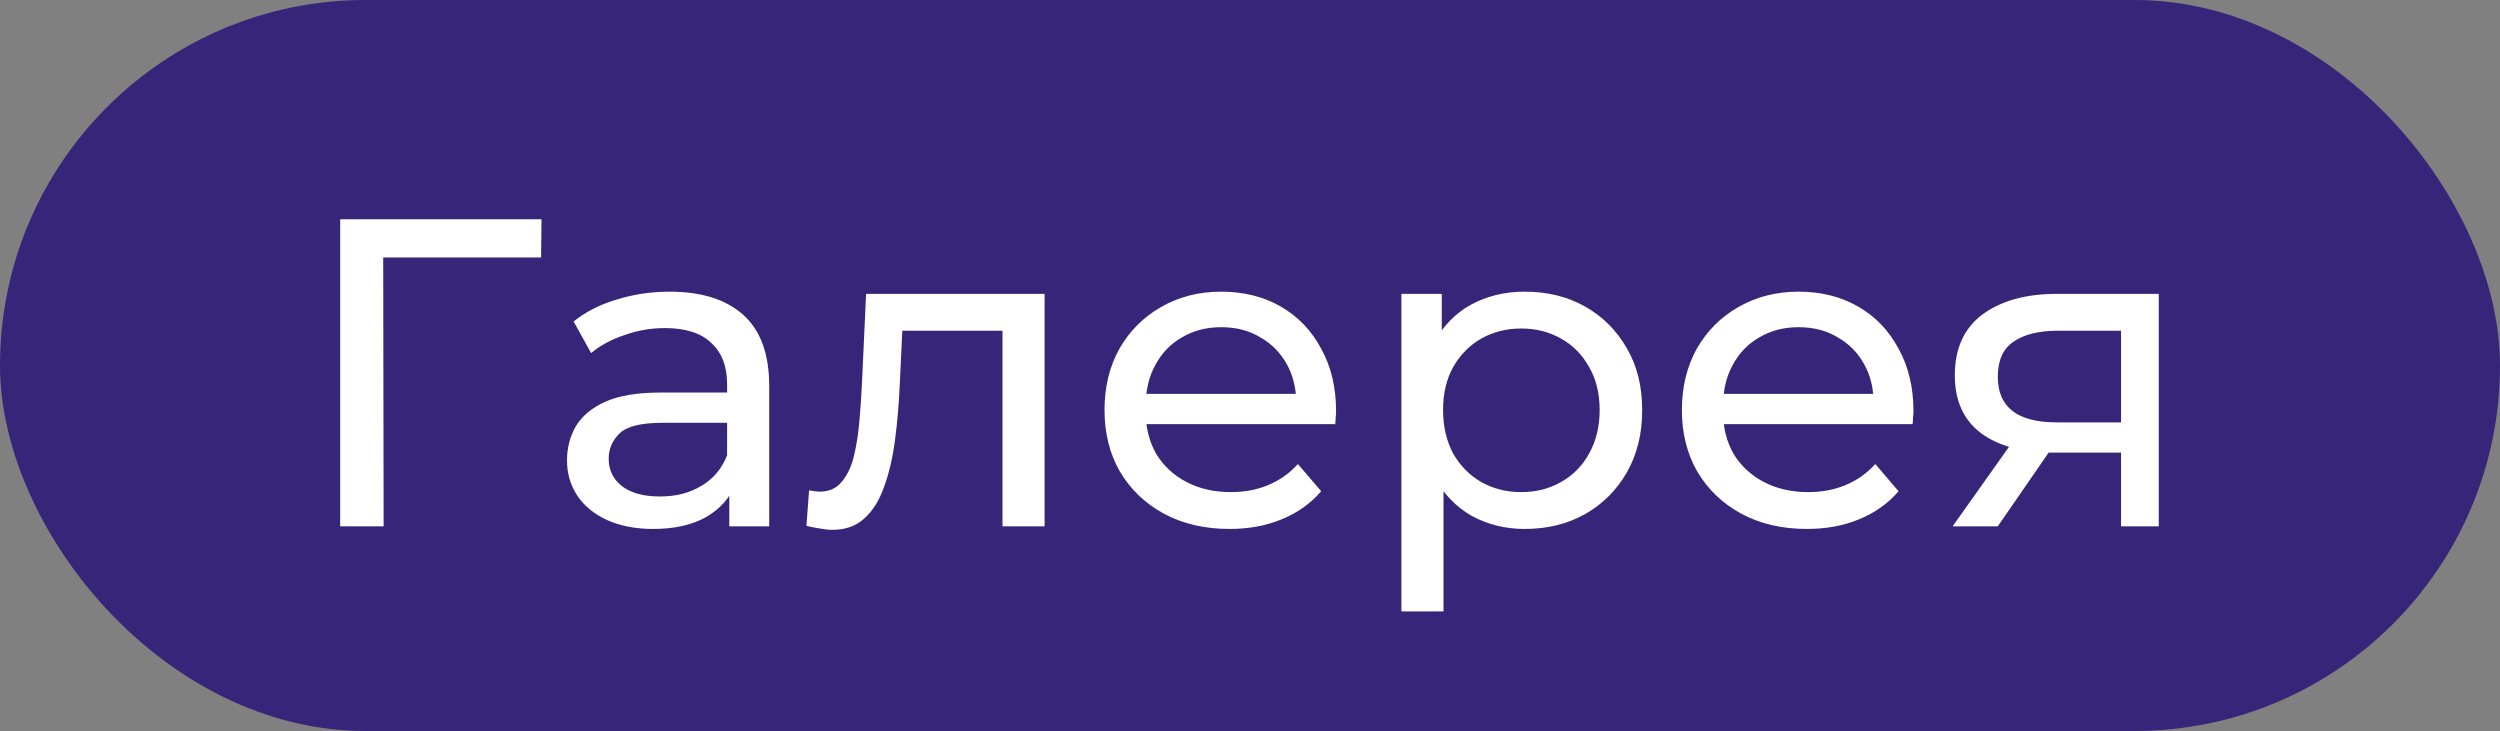 <?xml version="1.0" encoding="UTF-8"?> <svg xmlns="http://www.w3.org/2000/svg" width="171" height="50" viewBox="0 0 171 50" fill="none"><rect x="0" y="0" width="171" height="50" fill="#808080" stroke="none"/><rect width="171" height="50" rx="25" fill="#372579"></rect><path d="M23.27 36V15H37.04L37.01 17.61H25.49L26.21 16.86L26.24 36H23.27ZM49.884 36V32.64L49.734 32.01V26.28C49.734 25.06 49.374 24.12 48.654 23.46C47.954 22.78 46.894 22.44 45.474 22.44C44.534 22.44 43.614 22.6 42.714 22.92C41.814 23.22 41.054 23.63 40.434 24.15L39.234 21.99C40.054 21.33 41.034 20.83 42.174 20.49C43.334 20.13 44.544 19.95 45.804 19.95C47.984 19.95 49.664 20.48 50.844 21.54C52.024 22.6 52.614 24.22 52.614 26.4V36H49.884ZM44.664 36.18C43.484 36.18 42.444 35.98 41.544 35.58C40.664 35.18 39.984 34.63 39.504 33.93C39.024 33.21 38.784 32.4 38.784 31.5C38.784 30.64 38.984 29.86 39.384 29.16C39.804 28.46 40.474 27.9 41.394 27.48C42.334 27.06 43.594 26.85 45.174 26.85H50.214V28.92H45.294C43.854 28.92 42.884 29.16 42.384 29.64C41.884 30.12 41.634 30.7 41.634 31.38C41.634 32.16 41.944 32.79 42.564 33.27C43.184 33.73 44.044 33.96 45.144 33.96C46.224 33.96 47.164 33.72 47.964 33.24C48.784 32.76 49.374 32.06 49.734 31.14L50.304 33.12C49.924 34.06 49.254 34.81 48.294 35.37C47.334 35.91 46.124 36.18 44.664 36.18ZM55.16 35.97L55.34 33.54C55.48 33.56 55.61 33.58 55.73 33.6C55.85 33.62 55.96 33.63 56.06 33.63C56.7 33.63 57.2 33.41 57.56 32.97C57.94 32.53 58.22 31.95 58.4 31.23C58.58 30.49 58.71 29.66 58.79 28.74C58.87 27.82 58.93 26.9 58.97 25.98L59.24 20.1H71.45V36H68.57V21.78L69.26 22.62H61.1L61.76 21.75L61.55 26.16C61.49 27.56 61.38 28.87 61.22 30.09C61.06 31.31 60.81 32.38 60.47 33.3C60.15 34.22 59.7 34.94 59.12 35.46C58.56 35.98 57.83 36.24 56.93 36.24C56.67 36.24 56.39 36.21 56.09 36.15C55.81 36.11 55.5 36.05 55.16 35.97ZM84.099 36.18C82.398 36.18 80.898 35.83 79.599 35.13C78.319 34.43 77.319 33.47 76.599 32.25C75.898 31.03 75.549 29.63 75.549 28.05C75.549 26.47 75.888 25.07 76.569 23.85C77.269 22.63 78.219 21.68 79.418 21C80.638 20.3 82.008 19.95 83.528 19.95C85.069 19.95 86.428 20.29 87.609 20.97C88.788 21.65 89.709 22.61 90.368 23.85C91.049 25.07 91.388 26.5 91.388 28.14C91.388 28.26 91.379 28.4 91.359 28.56C91.359 28.72 91.349 28.87 91.329 29.01H77.799V26.94H89.829L88.659 27.66C88.678 26.64 88.469 25.73 88.028 24.93C87.588 24.13 86.978 23.51 86.198 23.07C85.439 22.61 84.549 22.38 83.528 22.38C82.528 22.38 81.638 22.61 80.859 23.07C80.079 23.51 79.469 24.14 79.028 24.96C78.588 25.76 78.368 26.68 78.368 27.72V28.2C78.368 29.26 78.609 30.21 79.088 31.05C79.588 31.87 80.278 32.51 81.159 32.97C82.038 33.43 83.049 33.66 84.189 33.66C85.129 33.66 85.978 33.5 86.739 33.18C87.519 32.86 88.198 32.38 88.778 31.74L90.368 33.6C89.648 34.44 88.749 35.08 87.668 35.52C86.609 35.96 85.418 36.18 84.099 36.18ZM104.286 36.18C102.966 36.18 101.756 35.88 100.656 35.28C99.576 34.66 98.706 33.75 98.046 32.55C97.406 31.35 97.086 29.85 97.086 28.05C97.086 26.25 97.396 24.75 98.016 23.55C98.656 22.35 99.516 21.45 100.596 20.85C101.696 20.25 102.926 19.95 104.286 19.95C105.846 19.95 107.226 20.29 108.426 20.97C109.626 21.65 110.576 22.6 111.276 23.82C111.976 25.02 112.326 26.43 112.326 28.05C112.326 29.67 111.976 31.09 111.276 32.31C110.576 33.53 109.626 34.48 108.426 35.16C107.226 35.84 105.846 36.18 104.286 36.18ZM95.856 41.82V20.1H98.616V24.39L98.436 28.08L98.736 31.77V41.82H95.856ZM104.046 33.66C105.066 33.66 105.976 33.43 106.776 32.97C107.596 32.51 108.236 31.86 108.696 31.02C109.176 30.16 109.416 29.17 109.416 28.05C109.416 26.91 109.176 25.93 108.696 25.11C108.236 24.27 107.596 23.62 106.776 23.16C105.976 22.7 105.066 22.47 104.046 22.47C103.046 22.47 102.136 22.7 101.316 23.16C100.516 23.62 99.876 24.27 99.396 25.11C98.936 25.93 98.706 26.91 98.706 28.05C98.706 29.17 98.936 30.16 99.396 31.02C99.876 31.86 100.516 32.51 101.316 32.97C102.136 33.43 103.046 33.66 104.046 33.66ZM123.591 36.18C121.891 36.18 120.391 35.83 119.091 35.13C117.811 34.43 116.811 33.47 116.091 32.25C115.391 31.03 115.041 29.63 115.041 28.05C115.041 26.47 115.381 25.07 116.061 23.85C116.761 22.63 117.711 21.68 118.911 21C120.131 20.3 121.501 19.95 123.021 19.95C124.561 19.95 125.921 20.29 127.101 20.97C128.281 21.65 129.201 22.61 129.861 23.85C130.541 25.07 130.881 26.5 130.881 28.14C130.881 28.26 130.871 28.4 130.851 28.56C130.851 28.72 130.841 28.87 130.821 29.01H117.291V26.94H129.321L128.151 27.66C128.171 26.64 127.961 25.73 127.521 24.93C127.081 24.13 126.471 23.51 125.691 23.07C124.931 22.61 124.041 22.38 123.021 22.38C122.021 22.38 121.131 22.61 120.351 23.07C119.571 23.51 118.961 24.14 118.521 24.96C118.081 25.76 117.861 26.68 117.861 27.72V28.2C117.861 29.26 118.101 30.21 118.581 31.05C119.081 31.87 119.771 32.51 120.651 32.97C121.531 33.43 122.541 33.66 123.681 33.66C124.621 33.66 125.471 33.5 126.231 33.18C127.011 32.86 127.691 32.38 128.271 31.74L129.861 33.6C129.141 34.44 128.241 35.08 127.161 35.52C126.101 35.96 124.911 36.18 123.591 36.18ZM145.079 36V30.42L145.529 30.96H140.459C138.339 30.96 136.679 30.51 135.479 29.61C134.299 28.71 133.709 27.4 133.709 25.68C133.709 23.84 134.339 22.45 135.599 21.51C136.879 20.57 138.579 20.1 140.699 20.1H147.659V36H145.079ZM133.559 36L137.879 29.91H140.849L136.649 36H133.559ZM145.079 29.52V21.81L145.529 22.62H140.789C139.469 22.62 138.449 22.87 137.729 23.37C137.009 23.85 136.649 24.65 136.649 25.77C136.649 27.85 137.989 28.89 140.669 28.89H145.529L145.079 29.52Z" fill="white"></path></svg> 